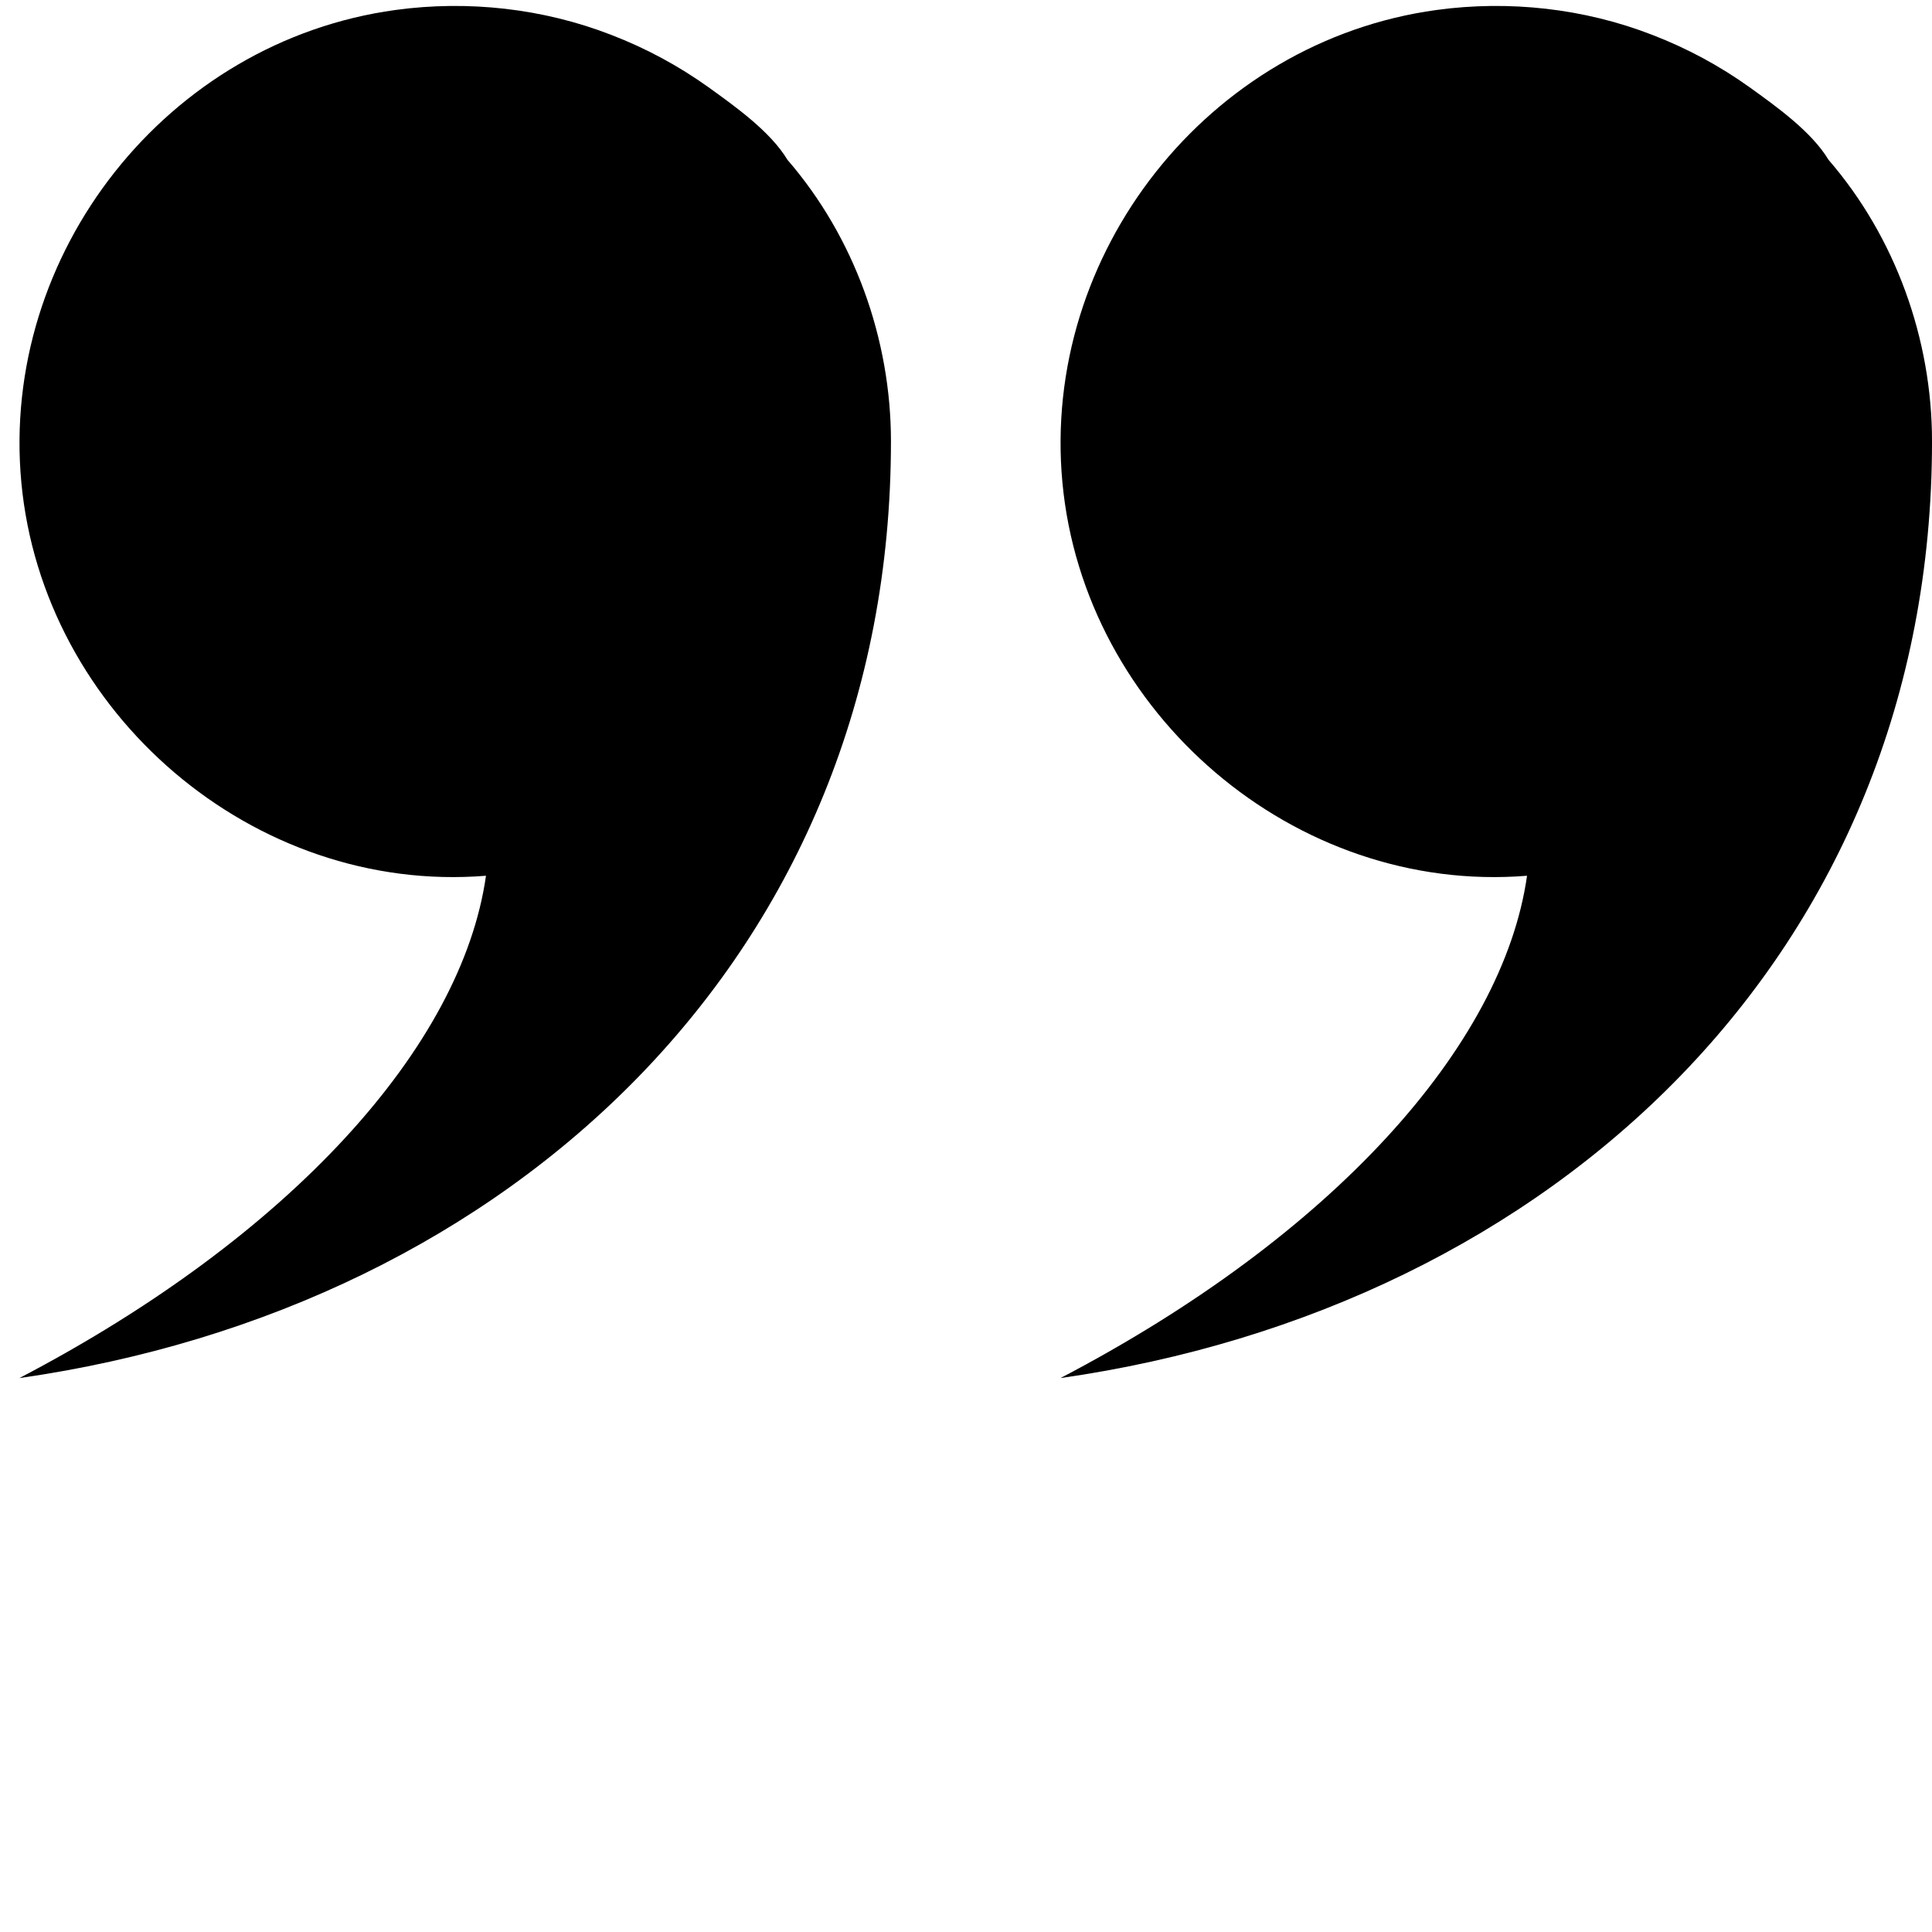 <?xml version="1.0" encoding="UTF-8"?> <svg xmlns="http://www.w3.org/2000/svg" xmlns:xlink="http://www.w3.org/1999/xlink" width="600" zoomAndPan="magnify" viewBox="0 0 450 450" height="600" preserveAspectRatio="xMidYMid meet" version="1.0"><path fill="#000000" d="M 207.52 102.789 C 207.52 222.023 119.285 304.598 4.523 320.98 C 67.707 287.941 107.551 243.719 113.195 203.98 C 59.027 208.359 9.977 166.086 4.969 112.355 C 0 59.02 38.918 9.602 92.121 2.324 C 108.984 0.016 126.52 1.957 142.402 8.137 C 150.469 11.246 158.02 15.312 165.047 20.34 C 171.188 24.766 179.449 30.625 183.406 37.215 C 199.008 55.246 207.52 79.016 207.52 102.789 Z M 207.52 102.789 " fill-opacity="1" fill-rule="nonzero"></path><path fill="#000000" d="M 450.004 102.789 C 450.004 222.023 361.785 304.598 247.008 320.98 C 310.191 287.941 350.035 243.719 355.676 203.98 C 301.508 208.359 252.461 166.086 247.453 112.355 C 242.488 59.02 281.402 9.602 334.602 2.324 C 351.469 0.016 369.004 1.957 384.887 8.137 C 392.953 11.246 400.504 15.312 407.535 20.34 C 413.672 24.766 421.934 30.625 425.891 37.215 C 441.492 55.246 450.004 79.016 450.004 102.789 Z M 450.004 102.789 " fill-opacity="1" fill-rule="nonzero"></path></svg> 